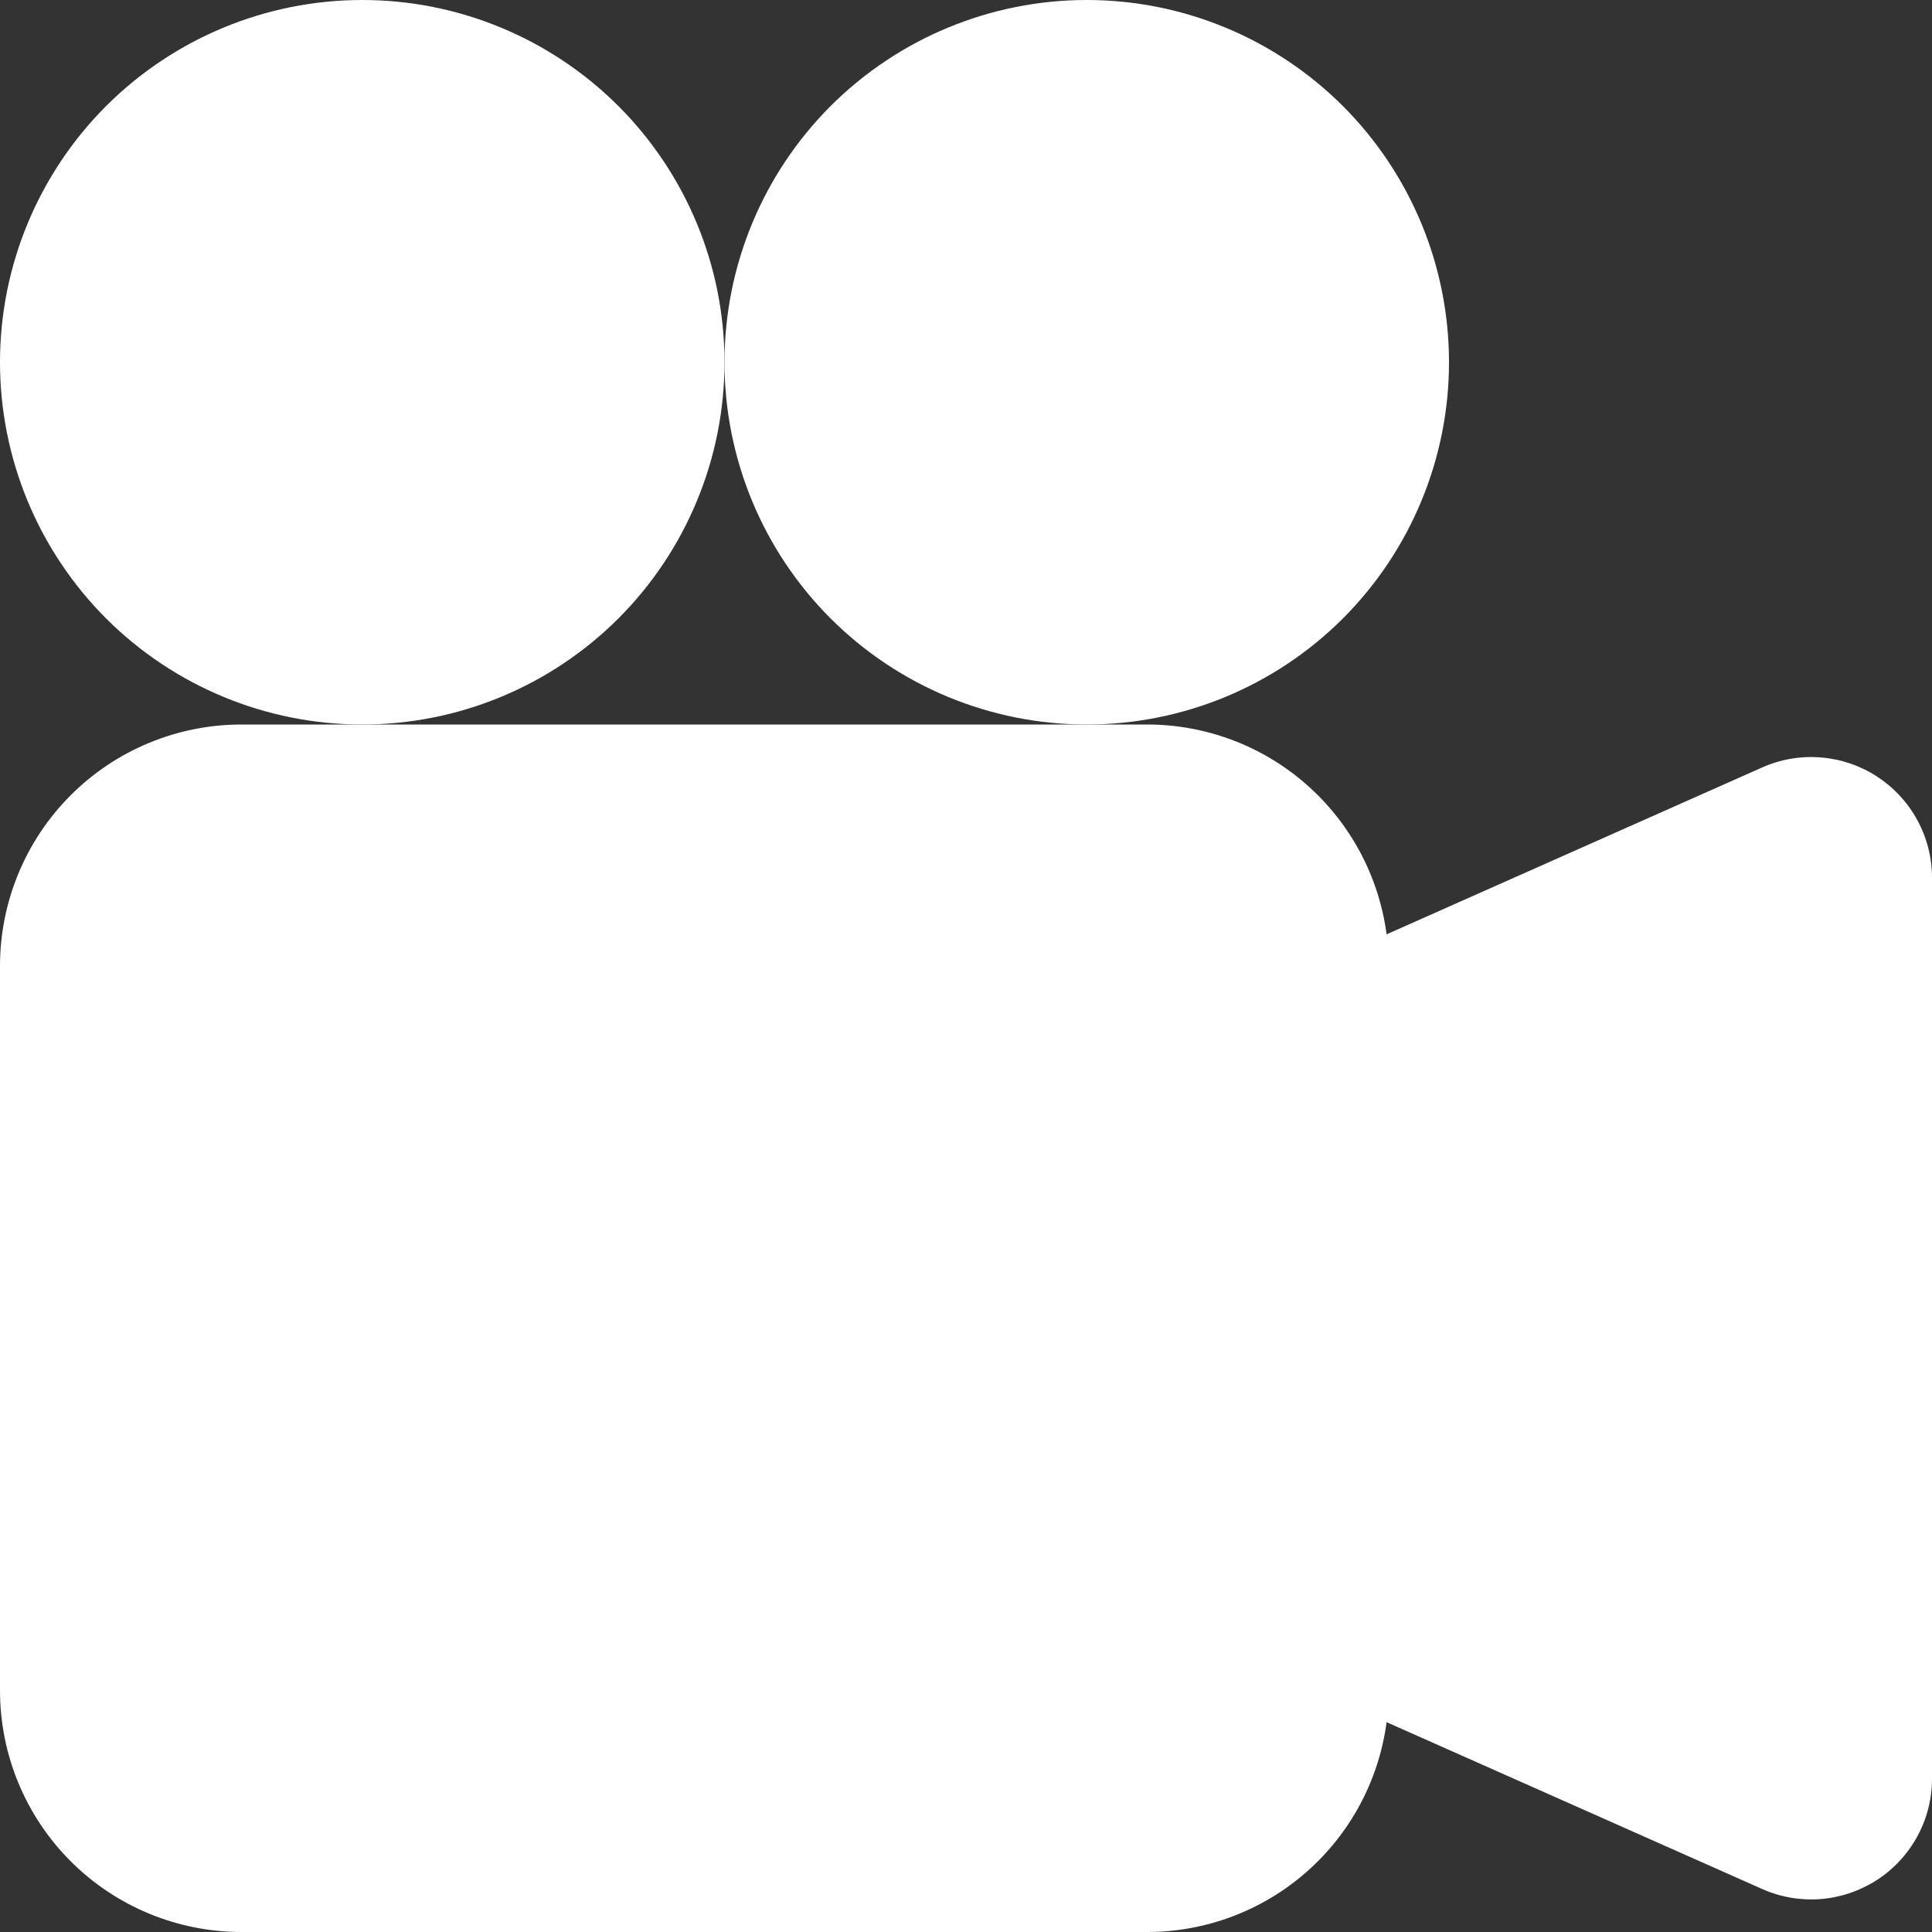 <svg width="20" height="20" viewBox="0 0 20 20" fill="none" xmlns="http://www.w3.org/2000/svg">
<rect x="0" y="0" width="20" height="20" fill="#333333" stroke="none"/>
<g clip-path="url(#clip0_227_48751)">
<path d="M7.5 3.75C7.5 4.745 7.105 5.698 6.402 6.402C5.698 7.105 4.745 7.5 3.75 7.5C2.755 7.5 1.802 7.105 1.098 6.402C0.395 5.698 0 4.745 0 3.75C0 2.755 0.395 1.802 1.098 1.098C1.802 0.395 2.755 0 3.75 0C4.745 0 5.698 0.395 6.402 1.098C7.105 1.802 7.5 2.755 7.5 3.75Z" fill="white"/>
<path d="M11.25 7.5C10.255 7.5 9.302 7.105 8.598 6.402C7.895 5.698 7.5 4.745 7.5 3.75C7.5 2.755 7.895 1.802 8.598 1.098C9.302 0.395 10.255 0 11.25 0C12.245 0 13.198 0.395 13.902 1.098C14.605 1.802 15 2.755 15 3.75C15 4.745 14.605 5.698 13.902 6.402C13.198 7.105 12.245 7.5 11.25 7.5Z" fill="white"/>
<path d="M11.25 7.5H11.875C12.481 7.5 13.067 7.72 13.523 8.12C13.979 8.52 14.274 9.071 14.354 9.672L18.241 7.945C18.431 7.86 18.64 7.824 18.848 7.841C19.055 7.857 19.256 7.925 19.43 8.038C19.605 8.152 19.749 8.307 19.848 8.49C19.948 8.673 20 8.878 20 9.086V18.414C20 18.622 19.948 18.827 19.848 19.01C19.749 19.192 19.605 19.348 19.431 19.461C19.256 19.574 19.056 19.642 18.849 19.659C18.641 19.675 18.433 19.64 18.242 19.555L14.354 17.828C14.274 18.429 13.979 18.98 13.523 19.38C13.067 19.78 12.481 20 11.875 20H2.5C1.837 20 1.201 19.737 0.732 19.268C0.263 18.799 0 18.163 0 17.5V10C0 9.337 0.263 8.701 0.732 8.232C1.201 7.763 1.837 7.5 2.5 7.5H11.25Z" fill="white"/>
</g>
<defs>
<clipPath id="clip0_227_48751">
<rect width="20" height="20" fill="white"/>
</clipPath>
</defs>
</svg>
